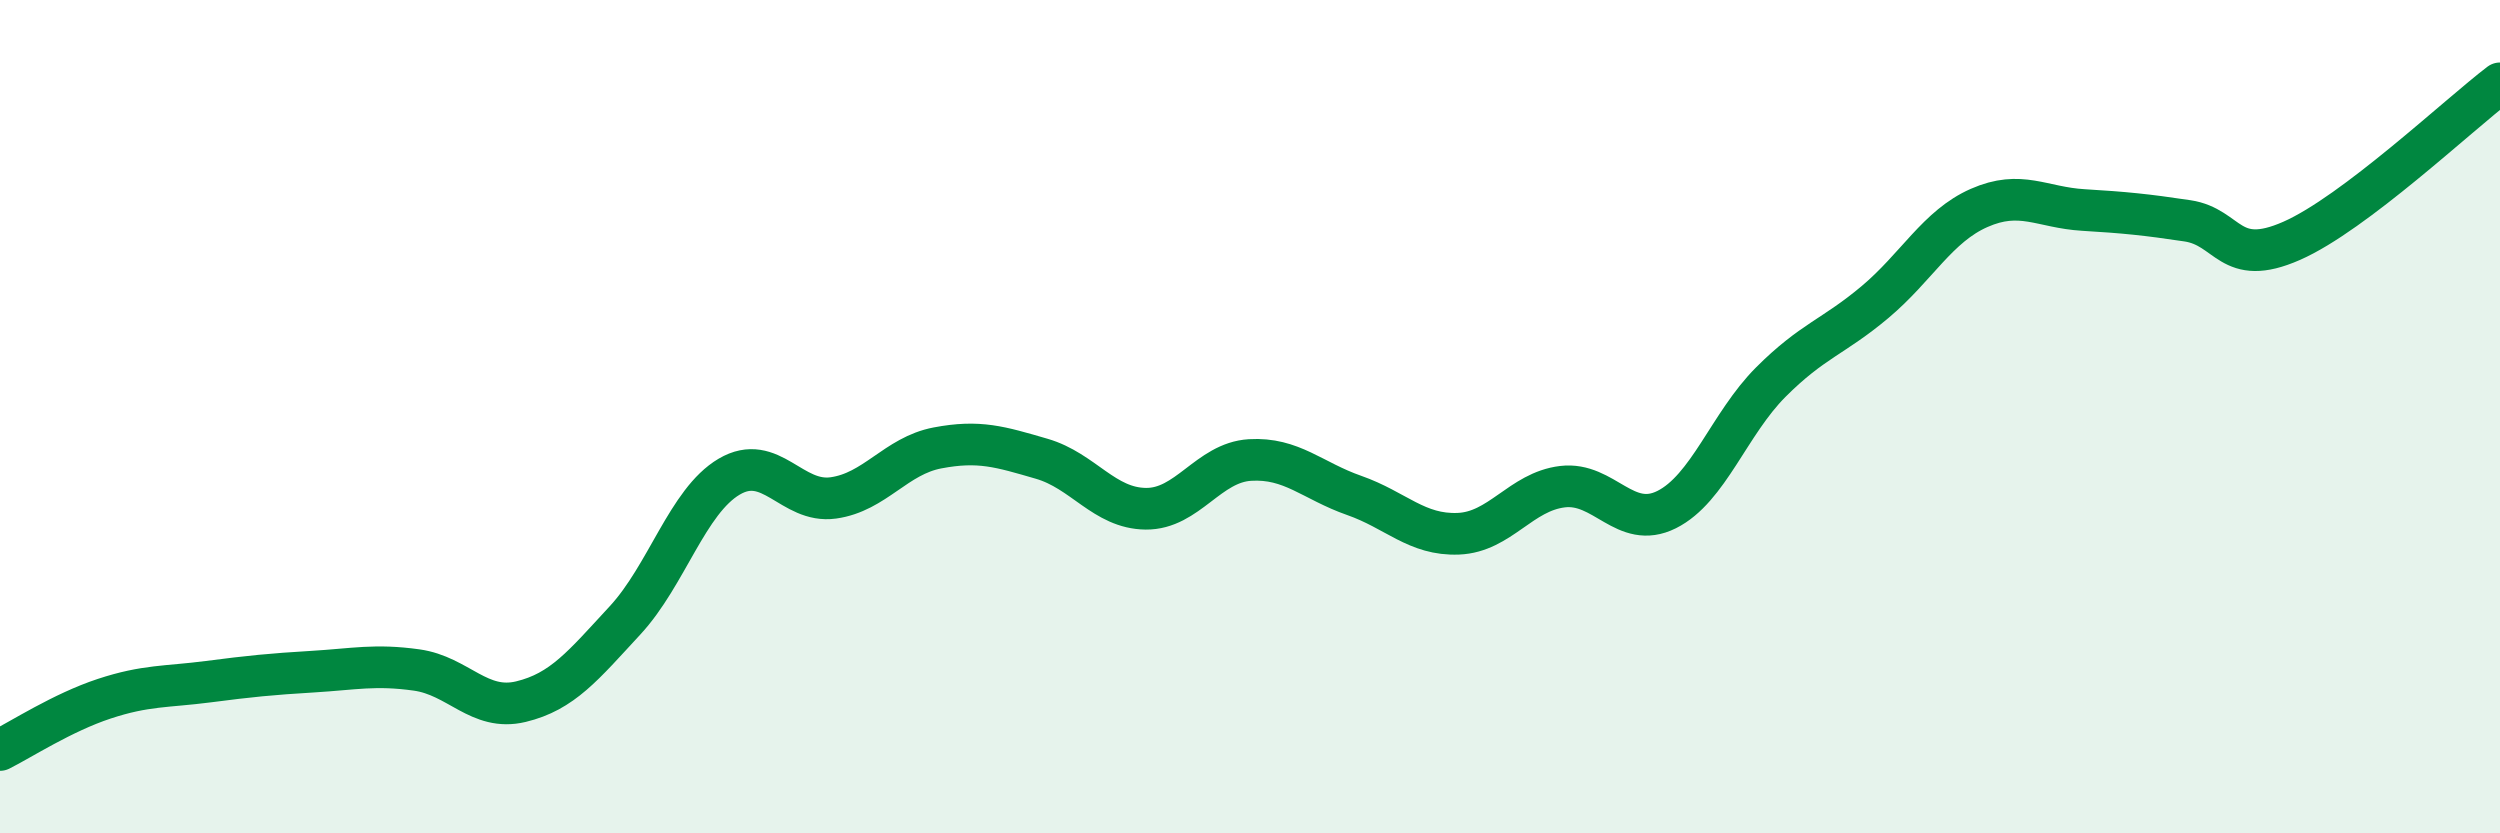 
    <svg width="60" height="20" viewBox="0 0 60 20" xmlns="http://www.w3.org/2000/svg">
      <path
        d="M 0,18 C 0.5,17.75 1.5,17.1 2.5,16.77 C 3.5,16.44 4,16.49 5,16.36 C 6,16.23 6.5,16.18 7.5,16.12 C 8.5,16.06 9,15.94 10,16.08 C 11,16.22 11.5,17.08 12.5,16.84 C 13.5,16.6 14,15.97 15,14.89 C 16,13.81 16.5,12.03 17.5,11.44 C 18.5,10.85 19,12.09 20,11.95 C 21,11.81 21.5,10.94 22.5,10.75 C 23.5,10.56 24,10.72 25,11.01 C 26,11.3 26.5,12.2 27.5,12.21 C 28.5,12.22 29,11.1 30,11.04 C 31,10.98 31.5,11.54 32.5,11.89 C 33.5,12.24 34,12.85 35,12.81 C 36,12.77 36.5,11.8 37.5,11.68 C 38.5,11.56 39,12.73 40,12.23 C 41,11.73 41.5,10.17 42.5,9.17 C 43.5,8.17 44,8.09 45,7.25 C 46,6.41 46.5,5.43 47.5,4.99 C 48.5,4.55 49,4.98 50,5.04 C 51,5.1 51.5,5.15 52.5,5.3 C 53.5,5.45 53.5,6.44 55,5.78 C 56.5,5.12 59,2.76 60,2L60 20L0 20Z"
        fill="#008740"
        opacity="0.1"
        stroke-linecap="round"
        stroke-linejoin="round"
      />
      <path
        d="M 0,18 C 0.5,17.75 1.5,17.1 2.5,16.77 C 3.5,16.44 4,16.49 5,16.36 C 6,16.23 6.5,16.18 7.5,16.12 C 8.5,16.06 9,15.94 10,16.08 C 11,16.22 11.5,17.08 12.5,16.84 C 13.5,16.6 14,15.97 15,14.89 C 16,13.81 16.5,12.03 17.5,11.44 C 18.5,10.85 19,12.09 20,11.95 C 21,11.81 21.5,10.94 22.5,10.75 C 23.5,10.56 24,10.72 25,11.01 C 26,11.3 26.5,12.2 27.5,12.21 C 28.5,12.22 29,11.1 30,11.04 C 31,10.98 31.5,11.54 32.5,11.89 C 33.5,12.24 34,12.85 35,12.81 C 36,12.77 36.5,11.8 37.5,11.68 C 38.5,11.56 39,12.73 40,12.23 C 41,11.73 41.5,10.17 42.5,9.17 C 43.5,8.17 44,8.09 45,7.25 C 46,6.41 46.5,5.43 47.5,4.99 C 48.5,4.55 49,4.98 50,5.04 C 51,5.1 51.5,5.15 52.5,5.3 C 53.5,5.45 53.5,6.44 55,5.78 C 56.5,5.12 59,2.76 60,2"
        stroke="#008740"
        stroke-width="1"
        fill="none"
        stroke-linecap="round"
        stroke-linejoin="round"
      />
    </svg>
  